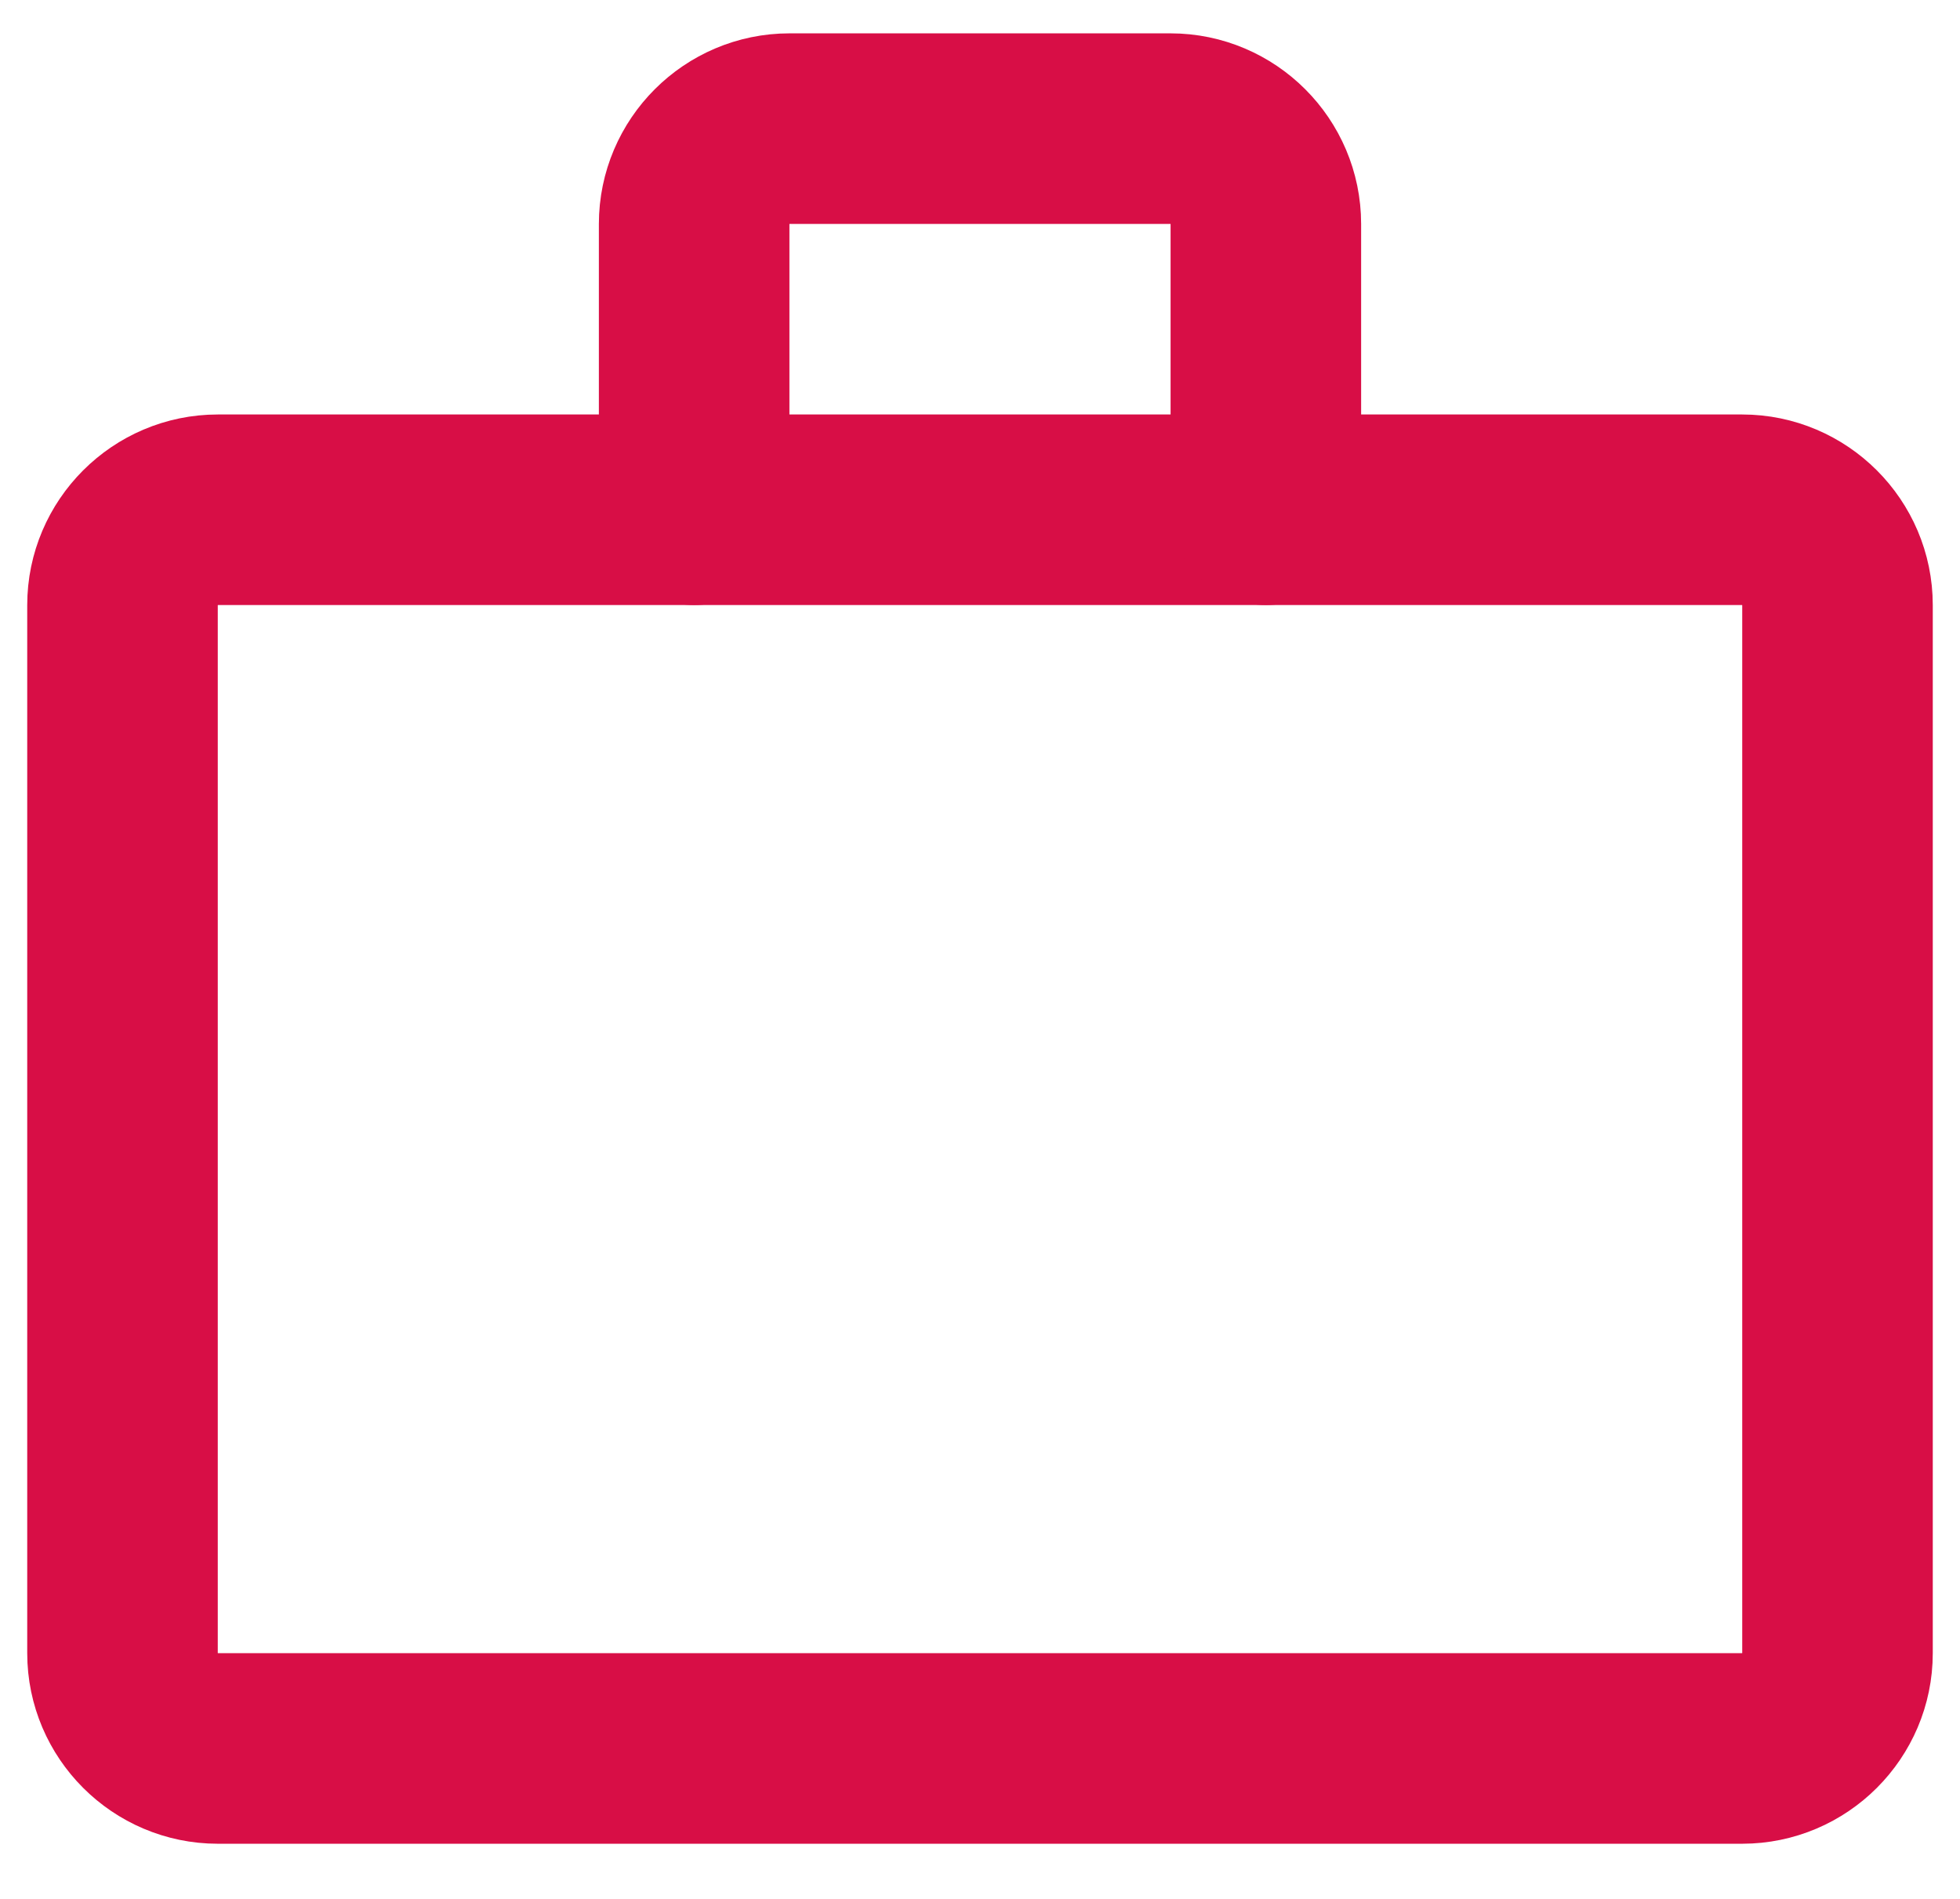 <svg width="32" height="31" viewBox="0 0 32 31" fill="none" xmlns="http://www.w3.org/2000/svg">
<path d="M11.333 8.322H28.444C29.3 8.322 30 9.022 30 9.878V26.989C30 27.844 29.3 28.544 28.444 28.544H3.556C2.7 28.544 2 27.844 2 26.989V9.878C2 9.022 2.7 8.322 3.556 8.322H11.333Z" stroke="#D80E46" stroke-width="3.111" stroke-linecap="round" stroke-linejoin="round"/>
<path d="M11.333 8.322V3.656C11.333 2.8 12.033 2.1 12.889 2.1H19.111C19.967 2.1 20.667 2.8 20.667 3.656V8.322" stroke="#D80E46" stroke-width="3.111" stroke-linecap="round" stroke-linejoin="round"/>
</svg>

